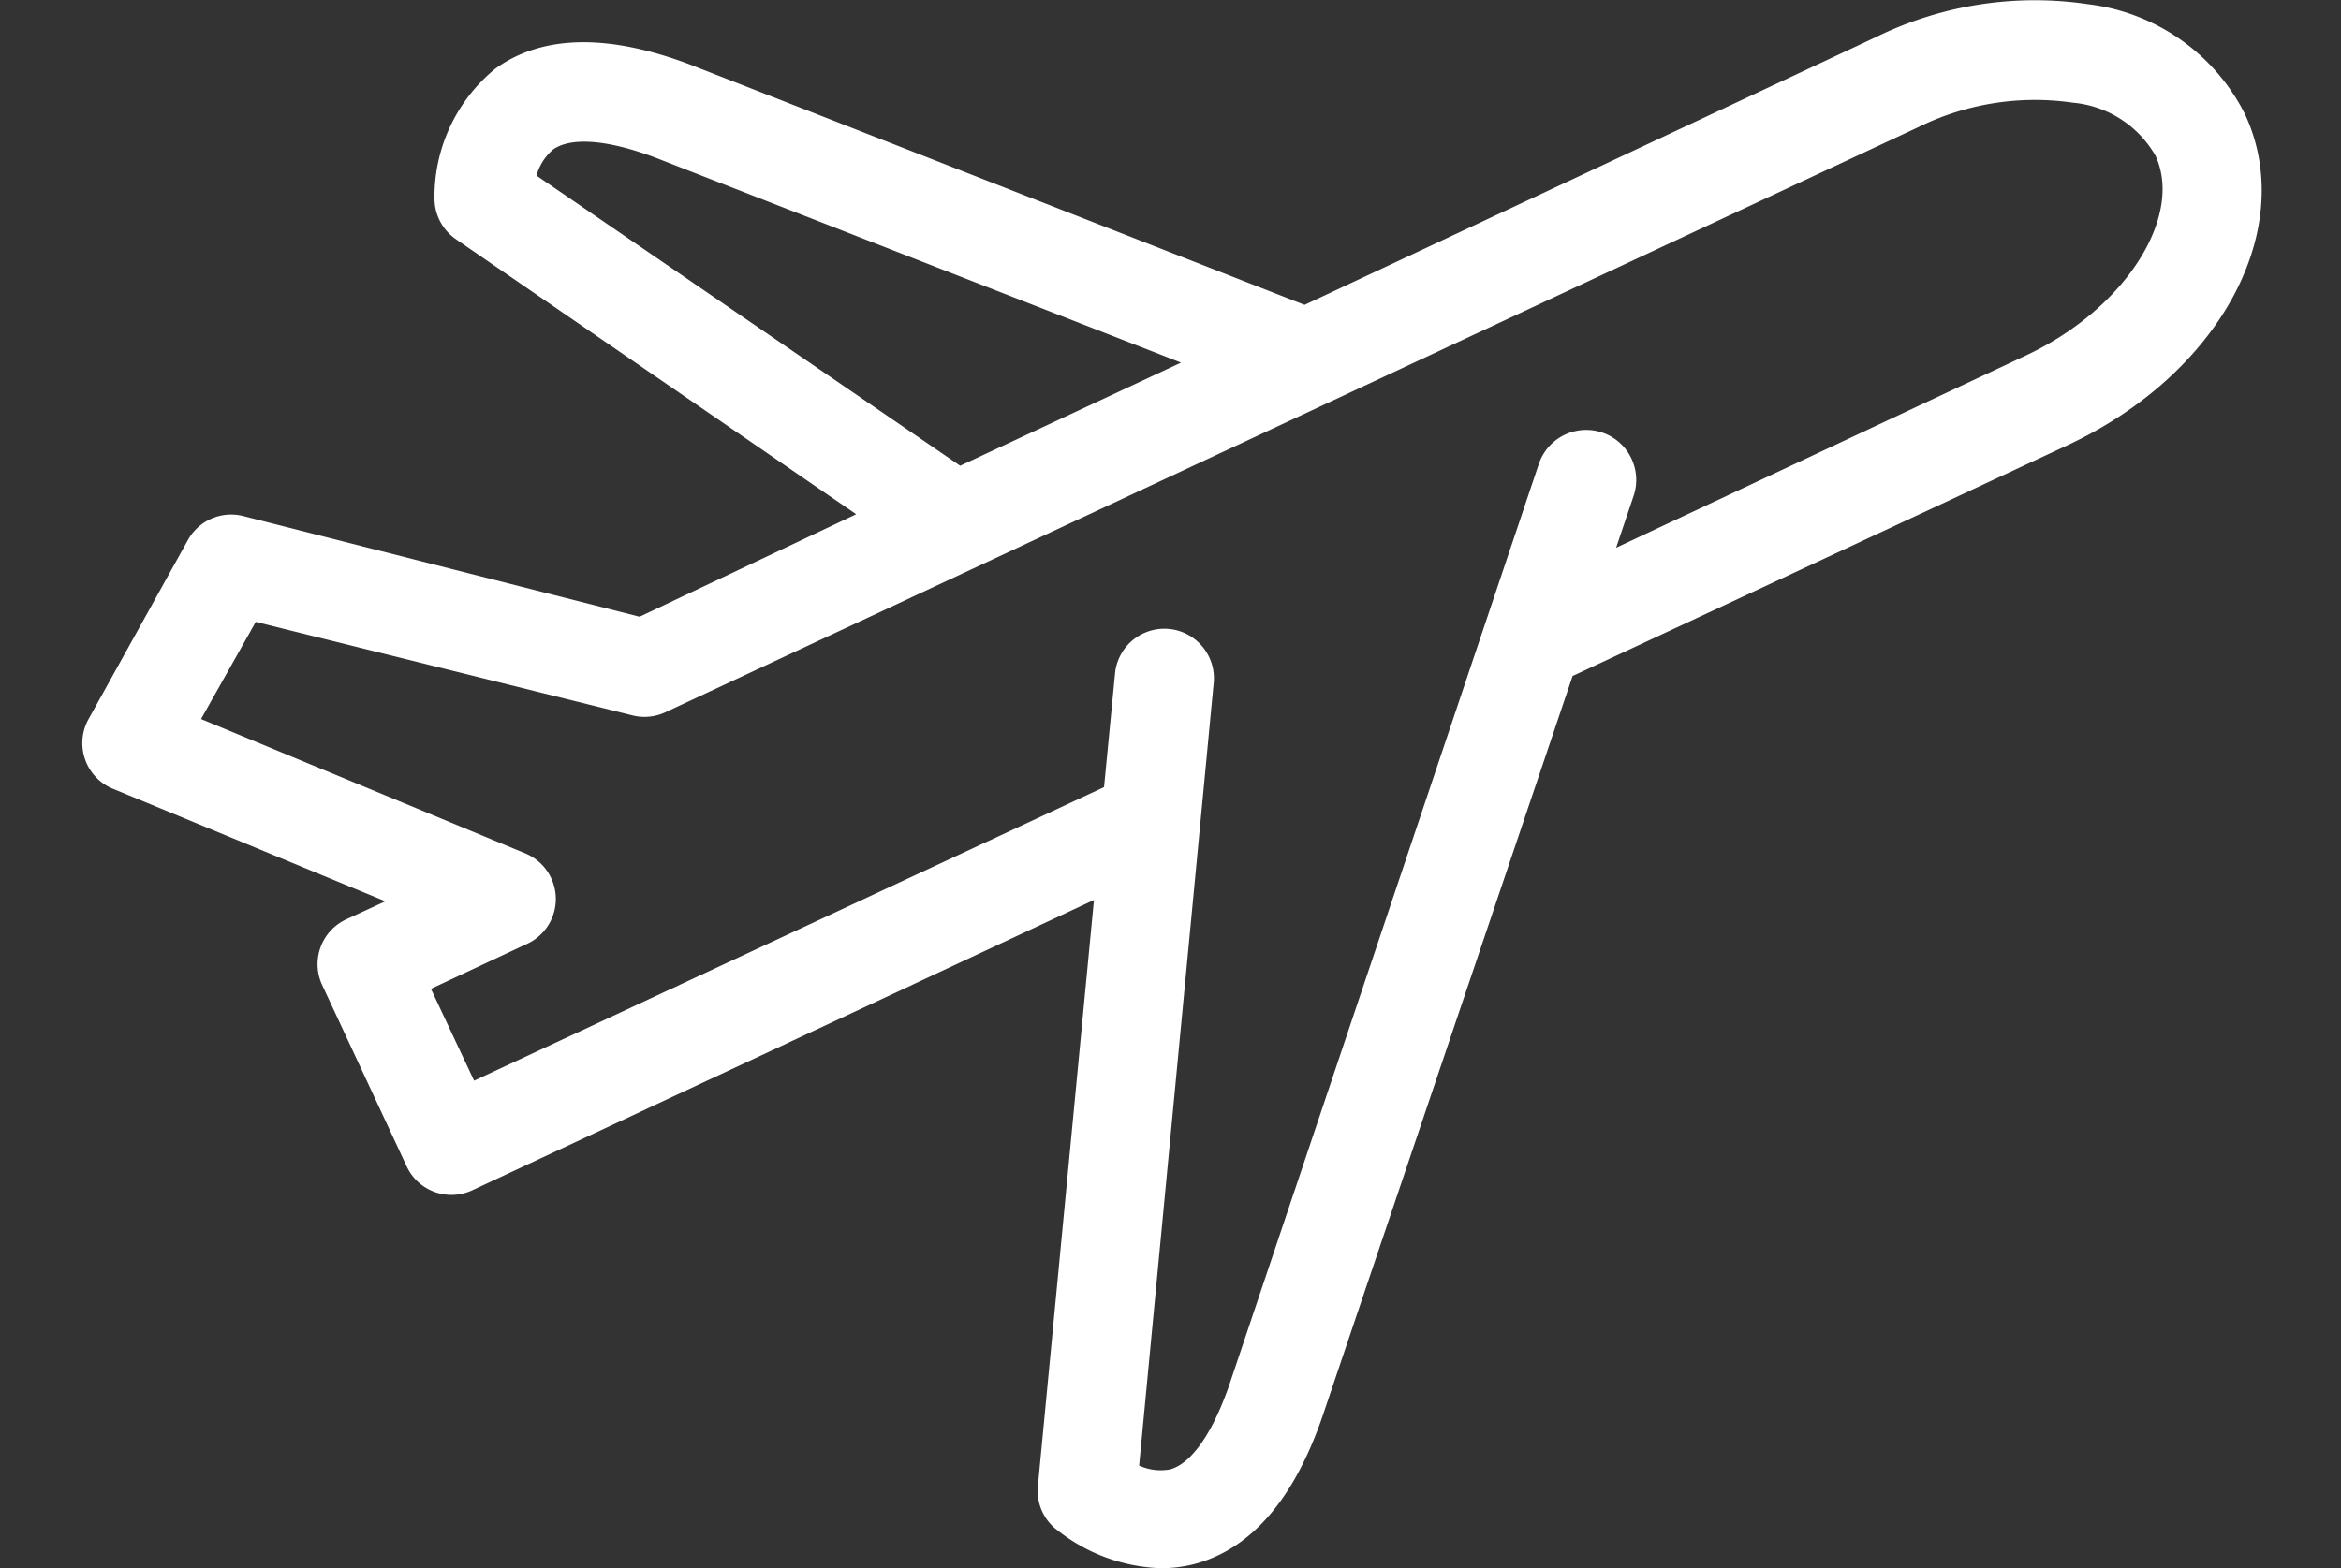 <svg xmlns="http://www.w3.org/2000/svg" width="100" height="67.009" viewBox="0 0 100 67.009">
  <rect x="0" y="0" width="100" height="67.009" fill="#333333" stroke="none"/>
  <g id="ind_travel" transform="translate(1235 -507.491)">
    <path id="ind_airplane" d="M10.98,39.608a1.611,1.611,0,0,0-.789,2.109l3.622,7.775a1.607,1.607,0,0,0,2.125.789L43.3,37.5,40.821,63.415a1.61,1.61,0,0,0,.53,1.352,7.025,7.025,0,0,0,4.25,1.609,5.174,5.174,0,0,0,1.271-.16c2.221-.58,3.944-2.559,5.119-5.94L62.76,28.39l21.327-9.948c6.278-2.929,9.513-8.868,7.34-13.5A8.149,8.149,0,0,0,85.133.544,14.92,14.92,0,0,0,76.345,1.9L51.734,13.437,25.273,3.087C21.94,1.832,19.3,1.864,17.45,3.2a6.564,6.564,0,0,0-2.4,5.2,1.611,1.611,0,0,0,.692,1.272L33.561,21.92l-10.2,4.829L6.246,22.4a1.61,1.61,0,0,0-1.786.773L.2,30.852a1.61,1.61,0,0,0,.837,2.27L13.7,38.354ZM18.35,7.594a2.754,2.754,0,0,1,.966-1.739c.918-.66,2.592-.564,4.829.273L47.71,15.32,36.958,20.342ZM3.865,30.837l2.8-4.974,16.466,4.088a1.612,1.612,0,0,0,1.063-.1l53.519-25a11.765,11.765,0,0,1,6.873-1.095,5.041,5.041,0,0,1,3.928,2.543c1.351,2.9-1.3,7.131-5.8,9.223L64.176,24.222,65.3,20.889a1.636,1.636,0,1,0-3.107-1.03L48.949,59.278c-.789,2.238-1.771,3.574-2.865,3.863a2.724,2.724,0,0,1-1.964-.369l3.219-33.8a1.617,1.617,0,0,0-3.219-.305l-.5,5.167L16,46.707l-2.268-4.829,4.538-2.124a1.609,1.609,0,0,0,0-2.946Zm0,0" transform="translate(-1230.989 507.624)" fill="#fff" stroke="#fff" stroke-width="1"/>
    <rect id="Rectangle_20" data-name="Rectangle 20" width="100" height="66" transform="translate(-1235 508)" fill="none"/>
  </g>
</svg>
